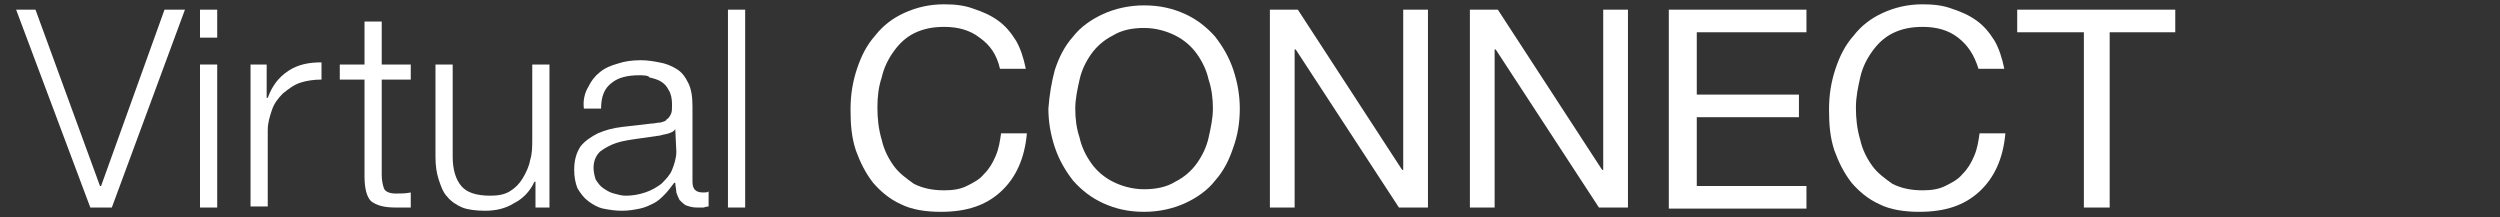 <?xml version="1.0" encoding="utf-8"?>
<!-- Generator: Adobe Illustrator 24.2.1, SVG Export Plug-In . SVG Version: 6.00 Build 0)  -->
<svg version="1.1" id="Layer_1" xmlns="http://www.w3.org/2000/svg" xmlns:xlink="http://www.w3.org/1999/xlink" x="0px" y="0px"
	 viewBox="0 0 232.5 20.2" style="enable-background:new 0 0 232.5 20.2;" xml:space="preserve">
<rect x="0" y="0" width="232.5" height="20.2" fill="#333333" stroke="none"/>
<style type="text/css">
	.st0{fill:#FFFFFF;}
</style>
<g>
	<path class="st0" d="M3.3,0.9l6,16.4h0.1l5.9-16.4h1.9l-6.8,18.4h-2L1.5,0.9H3.3z"/>
	<path class="st0" d="M20.2,0.9v2.6h-1.6V0.9H20.2z M20.2,6v13.3h-1.6V6H20.2z"/>
	<path class="st0" d="M24.8,6v3.1h0.1c0.4-1.1,1-1.9,1.9-2.5c0.9-0.6,1.9-0.8,3.1-0.8v1.6c-0.7,0-1.4,0.1-2,0.3
		c-0.6,0.2-1.1,0.6-1.6,1c-0.4,0.4-0.8,0.9-1,1.5c-0.2,0.6-0.4,1.2-0.4,1.9v7.1h-1.6V6H24.8z"/>
	<path class="st0" d="M38.2,6v1.4h-2.7v8.9c0,0.5,0.1,0.9,0.2,1.2c0.1,0.3,0.5,0.5,1.1,0.5c0.5,0,0.9,0,1.4-0.1v1.4
		c-0.2,0-0.5,0-0.7,0c-0.2,0-0.5,0-0.7,0c-1.1,0-1.8-0.2-2.3-0.6c-0.4-0.4-0.6-1.2-0.6-2.3V7.4h-2.3V6h2.3V2h1.6v4H38.2z"/>
	<path class="st0" d="M49.8,19.3v-2.4h-0.1c-0.4,0.9-1.1,1.6-1.9,2c-0.8,0.5-1.7,0.7-2.7,0.7c-0.8,0-1.6-0.1-2.1-0.3s-1.1-0.6-1.4-1
		c-0.4-0.4-0.6-1-0.8-1.6c-0.2-0.6-0.3-1.3-0.3-2.1V6h1.6v8.6c0,1.2,0.3,2.1,0.8,2.7c0.5,0.6,1.4,0.9,2.7,0.9c0.7,0,1.3-0.1,1.8-0.4
		c0.5-0.3,0.9-0.7,1.2-1.2c0.3-0.5,0.6-1.1,0.7-1.7c0.2-0.6,0.2-1.3,0.2-2V6h1.6v13.3H49.8z"/>
	<path class="st0" d="M54.7,8.1c0.3-0.6,0.6-1,1.1-1.4c0.5-0.4,1-0.6,1.7-0.8c0.6-0.2,1.3-0.3,2.1-0.3c0.6,0,1.2,0.1,1.7,0.2
		c0.6,0.1,1.1,0.3,1.6,0.6c0.5,0.3,0.8,0.7,1.1,1.3c0.3,0.6,0.4,1.3,0.4,2.2v7c0,0.7,0.3,1,1,1c0.2,0,0.4,0,0.5-0.1v1.4
		c-0.2,0-0.4,0.1-0.5,0.1c-0.1,0-0.3,0-0.6,0c-0.4,0-0.7-0.1-1-0.2c-0.2-0.1-0.4-0.3-0.6-0.5c-0.1-0.2-0.2-0.4-0.3-0.7
		c0-0.3-0.1-0.6-0.1-0.9h-0.1c-0.3,0.4-0.6,0.8-0.9,1.1c-0.3,0.3-0.6,0.6-1,0.8c-0.4,0.2-0.8,0.4-1.3,0.5c-0.5,0.1-1,0.2-1.7,0.2
		c-0.6,0-1.2-0.1-1.7-0.2c-0.5-0.1-1-0.4-1.4-0.7c-0.4-0.3-0.7-0.7-1-1.2c-0.2-0.5-0.3-1.1-0.3-1.7c0-0.9,0.2-1.6,0.6-2.2
		c0.4-0.5,1-0.9,1.6-1.2c0.7-0.3,1.4-0.5,2.3-0.6c0.8-0.1,1.7-0.2,2.6-0.3c0.3,0,0.6-0.1,0.9-0.1c0.3-0.1,0.5-0.1,0.6-0.3
		c0.2-0.1,0.3-0.3,0.4-0.5c0.1-0.2,0.1-0.5,0.1-0.9c0-0.5-0.1-1-0.3-1.3c-0.2-0.4-0.4-0.6-0.7-0.8c-0.3-0.2-0.7-0.3-1.1-0.4
		C60.3,7,59.8,7,59.4,7c-1,0-1.9,0.2-2.5,0.7c-0.7,0.5-1,1.3-1,2.4h-1.6C54.2,9.3,54.4,8.6,54.7,8.1z M62.8,12
		c-0.1,0.2-0.3,0.3-0.6,0.4c-0.3,0.1-0.5,0.1-0.8,0.2c-0.7,0.1-1.4,0.2-2.1,0.3c-0.7,0.1-1.4,0.2-2,0.4c-0.6,0.2-1.1,0.5-1.5,0.8
		c-0.4,0.4-0.6,0.9-0.6,1.5c0,0.4,0.1,0.8,0.2,1.1c0.2,0.3,0.4,0.6,0.7,0.8c0.3,0.2,0.6,0.4,1,0.5c0.4,0.1,0.7,0.2,1.1,0.2
		c0.6,0,1.2-0.1,1.8-0.3c0.6-0.2,1.1-0.5,1.5-0.8c0.4-0.4,0.8-0.8,1-1.3c0.2-0.5,0.4-1.1,0.4-1.7L62.8,12L62.8,12z"/>
	<path class="st0" d="M69.3,0.9v18.4h-1.6V0.9H69.3z"/>
	<path class="st0" d="M91.1,3.5c-0.9-0.7-2-1-3.3-1c-1.1,0-2,0.2-2.8,0.6c-0.8,0.4-1.4,1-1.9,1.7c-0.5,0.7-0.9,1.5-1.1,2.4
		C81.7,8.1,81.6,9,81.6,10c0,1,0.1,2,0.4,3c0.2,0.9,0.6,1.7,1.1,2.4c0.5,0.7,1.2,1.2,1.9,1.7c0.8,0.4,1.7,0.6,2.8,0.6
		c0.8,0,1.5-0.1,2.1-0.4c0.6-0.3,1.2-0.6,1.6-1.1c0.5-0.5,0.8-1,1.1-1.7c0.3-0.7,0.4-1.4,0.5-2.1h2.4c-0.2,2.3-1,4.1-2.4,5.4
		c-1.4,1.3-3.2,1.9-5.6,1.9c-1.4,0-2.7-0.2-3.7-0.7c-1.1-0.5-1.9-1.2-2.6-2c-0.7-0.9-1.2-1.9-1.6-3c-0.4-1.2-0.5-2.4-0.5-3.8
		s0.2-2.6,0.6-3.8c0.4-1.2,0.9-2.2,1.7-3.1c0.7-0.9,1.6-1.6,2.7-2.1c1.1-0.5,2.3-0.8,3.7-0.8c1,0,1.9,0.1,2.7,0.4
		c0.9,0.3,1.6,0.6,2.3,1.1c0.7,0.5,1.2,1.1,1.7,1.9c0.4,0.7,0.7,1.6,0.9,2.6H93C92.7,5.1,92.1,4.2,91.1,3.5z"/>
	<path class="st0" d="M98.1,6.5c0.4-1.2,0.9-2.2,1.7-3.1c0.7-0.9,1.7-1.6,2.8-2.1c1.1-0.5,2.4-0.8,3.8-0.8c1.5,0,2.7,0.3,3.8,0.8
		c1.1,0.5,2,1.2,2.8,2.1c0.7,0.9,1.3,1.9,1.7,3.1c0.4,1.2,0.6,2.4,0.6,3.6c0,1.3-0.2,2.5-0.6,3.6c-0.4,1.2-0.9,2.2-1.7,3.1
		c-0.7,0.9-1.7,1.6-2.8,2.1c-1.1,0.5-2.4,0.8-3.8,0.8c-1.5,0-2.7-0.3-3.8-0.8c-1.1-0.5-2-1.2-2.8-2.1c-0.7-0.9-1.3-1.9-1.7-3.1
		c-0.4-1.2-0.6-2.4-0.6-3.6C97.6,8.8,97.8,7.6,98.1,6.5z M100.4,12.8c0.2,0.9,0.6,1.7,1.1,2.4c0.5,0.7,1.2,1.3,2,1.7
		c0.8,0.4,1.8,0.7,2.9,0.7c1.1,0,2.1-0.2,2.9-0.7c0.8-0.4,1.5-1,2-1.7c0.5-0.7,0.9-1.5,1.1-2.4c0.2-0.9,0.4-1.8,0.4-2.7
		c0-0.9-0.1-1.8-0.4-2.7c-0.2-0.9-0.6-1.7-1.1-2.4c-0.5-0.7-1.2-1.3-2-1.7c-0.8-0.4-1.8-0.7-2.9-0.7c-1.1,0-2.1,0.2-2.9,0.7
		c-0.8,0.4-1.5,1-2,1.7c-0.5,0.7-0.9,1.5-1.1,2.4c-0.2,0.9-0.4,1.8-0.4,2.7C100,11,100.1,11.9,100.4,12.8z"/>
	<path class="st0" d="M120.7,0.9l9.7,14.9h0.1V0.9h2.3v18.4h-2.7l-9.6-14.7h-0.1v14.7h-2.3V0.9H120.7z"/>
	<path class="st0" d="M139.3,0.9l9.7,14.9h0.1V0.9h2.3v18.4h-2.7l-9.6-14.7H139v14.7h-2.3V0.9H139.3z"/>
	<path class="st0" d="M168,0.9V3h-10.2v5.8h9.5v2.1h-9.5v6.4H168v2.1h-12.8V0.9H168z"/>
	<path class="st0" d="M182.1,3.5c-0.9-0.7-2-1-3.3-1c-1.1,0-2,0.2-2.8,0.6c-0.8,0.4-1.4,1-1.9,1.7s-0.9,1.5-1.1,2.4
		c-0.2,0.9-0.4,1.8-0.4,2.8c0,1,0.1,2,0.4,3c0.2,0.9,0.6,1.7,1.1,2.4c0.5,0.7,1.2,1.2,1.9,1.7c0.8,0.4,1.7,0.6,2.8,0.6
		c0.8,0,1.5-0.1,2.1-0.4c0.6-0.3,1.2-0.6,1.6-1.1c0.5-0.5,0.8-1,1.1-1.7c0.3-0.7,0.4-1.4,0.5-2.1h2.4c-0.2,2.3-1,4.1-2.4,5.4
		c-1.4,1.3-3.2,1.9-5.6,1.9c-1.4,0-2.7-0.2-3.7-0.7c-1.1-0.5-1.9-1.2-2.6-2c-0.7-0.9-1.2-1.9-1.6-3c-0.4-1.2-0.5-2.4-0.5-3.8
		s0.2-2.6,0.6-3.8c0.4-1.2,0.9-2.2,1.7-3.1c0.7-0.9,1.6-1.6,2.7-2.1c1.1-0.5,2.3-0.8,3.7-0.8c1,0,1.9,0.1,2.7,0.4
		c0.9,0.3,1.6,0.6,2.3,1.1c0.7,0.5,1.2,1.1,1.7,1.9c0.4,0.7,0.7,1.6,0.9,2.6h-2.4C183.6,5.1,183,4.2,182.1,3.5z"/>
	<path class="st0" d="M187.6,3V0.9h14.7V3h-6.1v16.3h-2.4V3H187.6z"/>
</g>
</svg>
